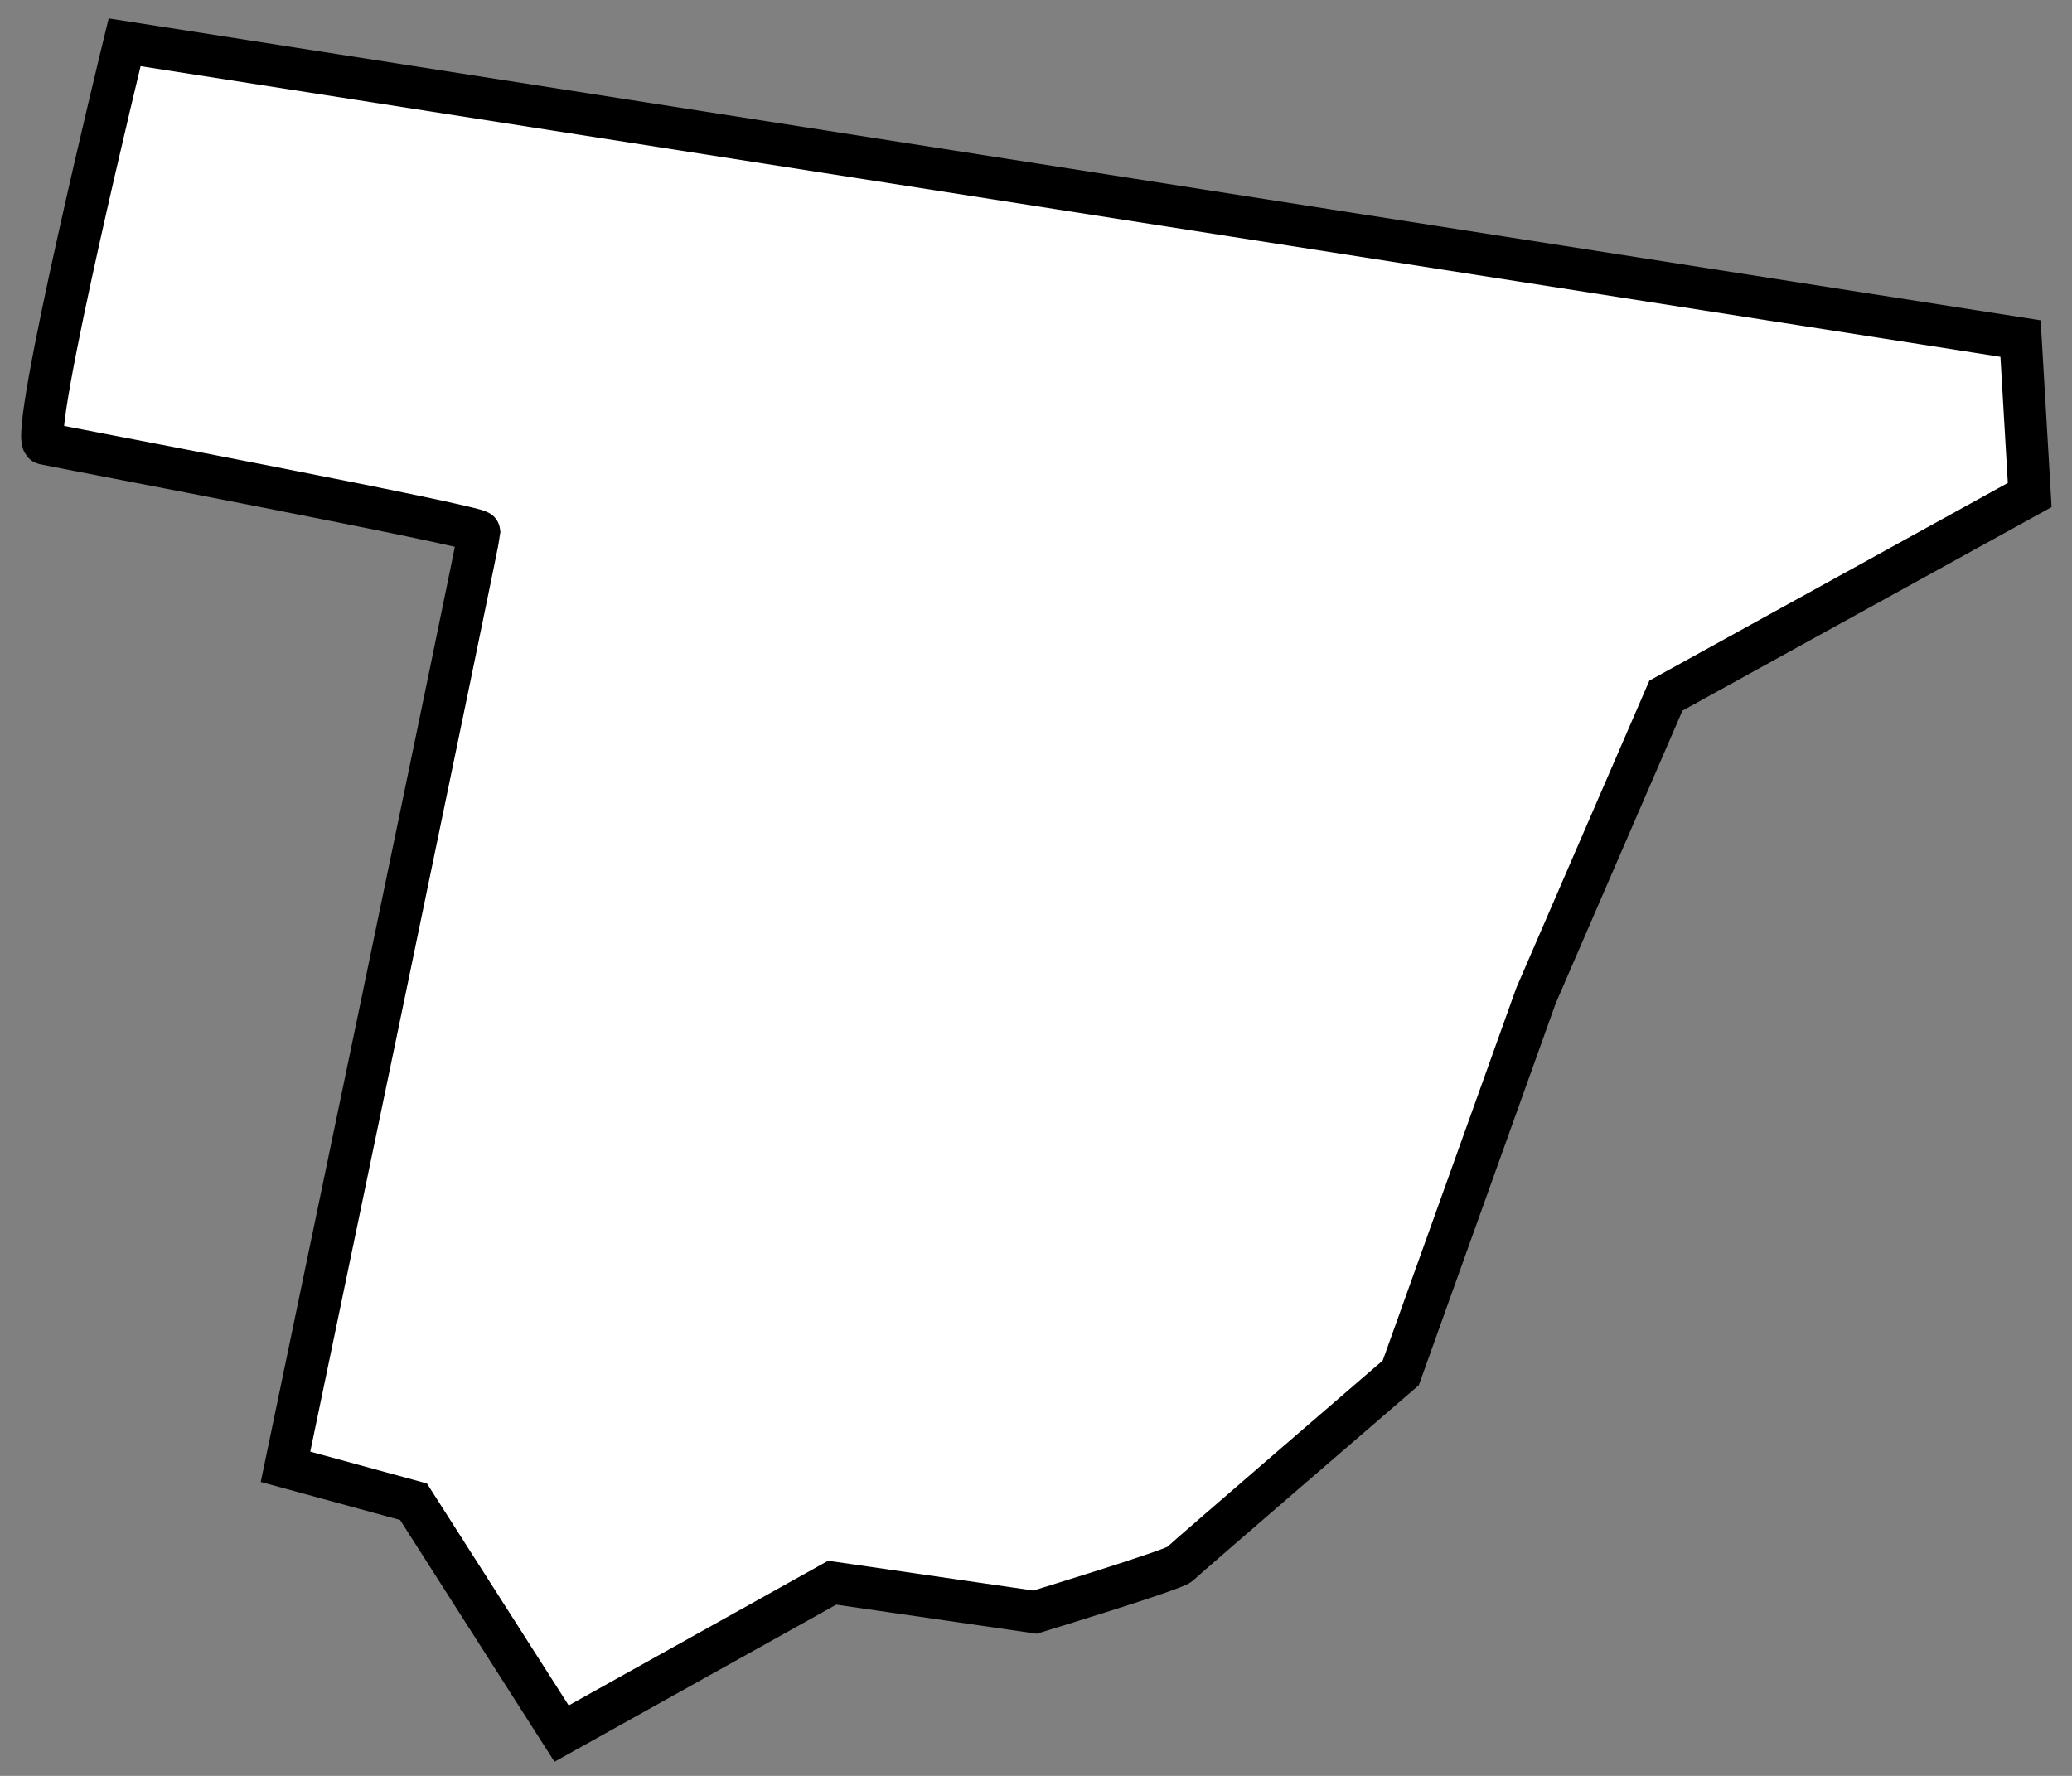 <svg width="49" height="42" viewBox="0 0 49 42" fill="none" xmlns="http://www.w3.org/2000/svg">
<rect x="0" y="0" width="49" height="42" fill="#808080" stroke="none"/>
<path d="M47.783 8.007L2.947 1C2.947 1 0.655 10.401 1.045 10.489C1.434 10.576 11.335 12.447 11.335 12.578C11.335 12.709 6.752 34.69 6.752 34.69L9.779 35.516L13.281 41L19.68 37.431L24.478 38.127C24.478 38.127 27.764 37.126 27.895 36.995C28.025 36.864 33.126 32.469 33.126 32.469L36.325 23.546L39.396 16.452L48 11.707L47.783 8.007Z" fill="white" stroke="black" stroke-miterlimit="10"/>
</svg>
